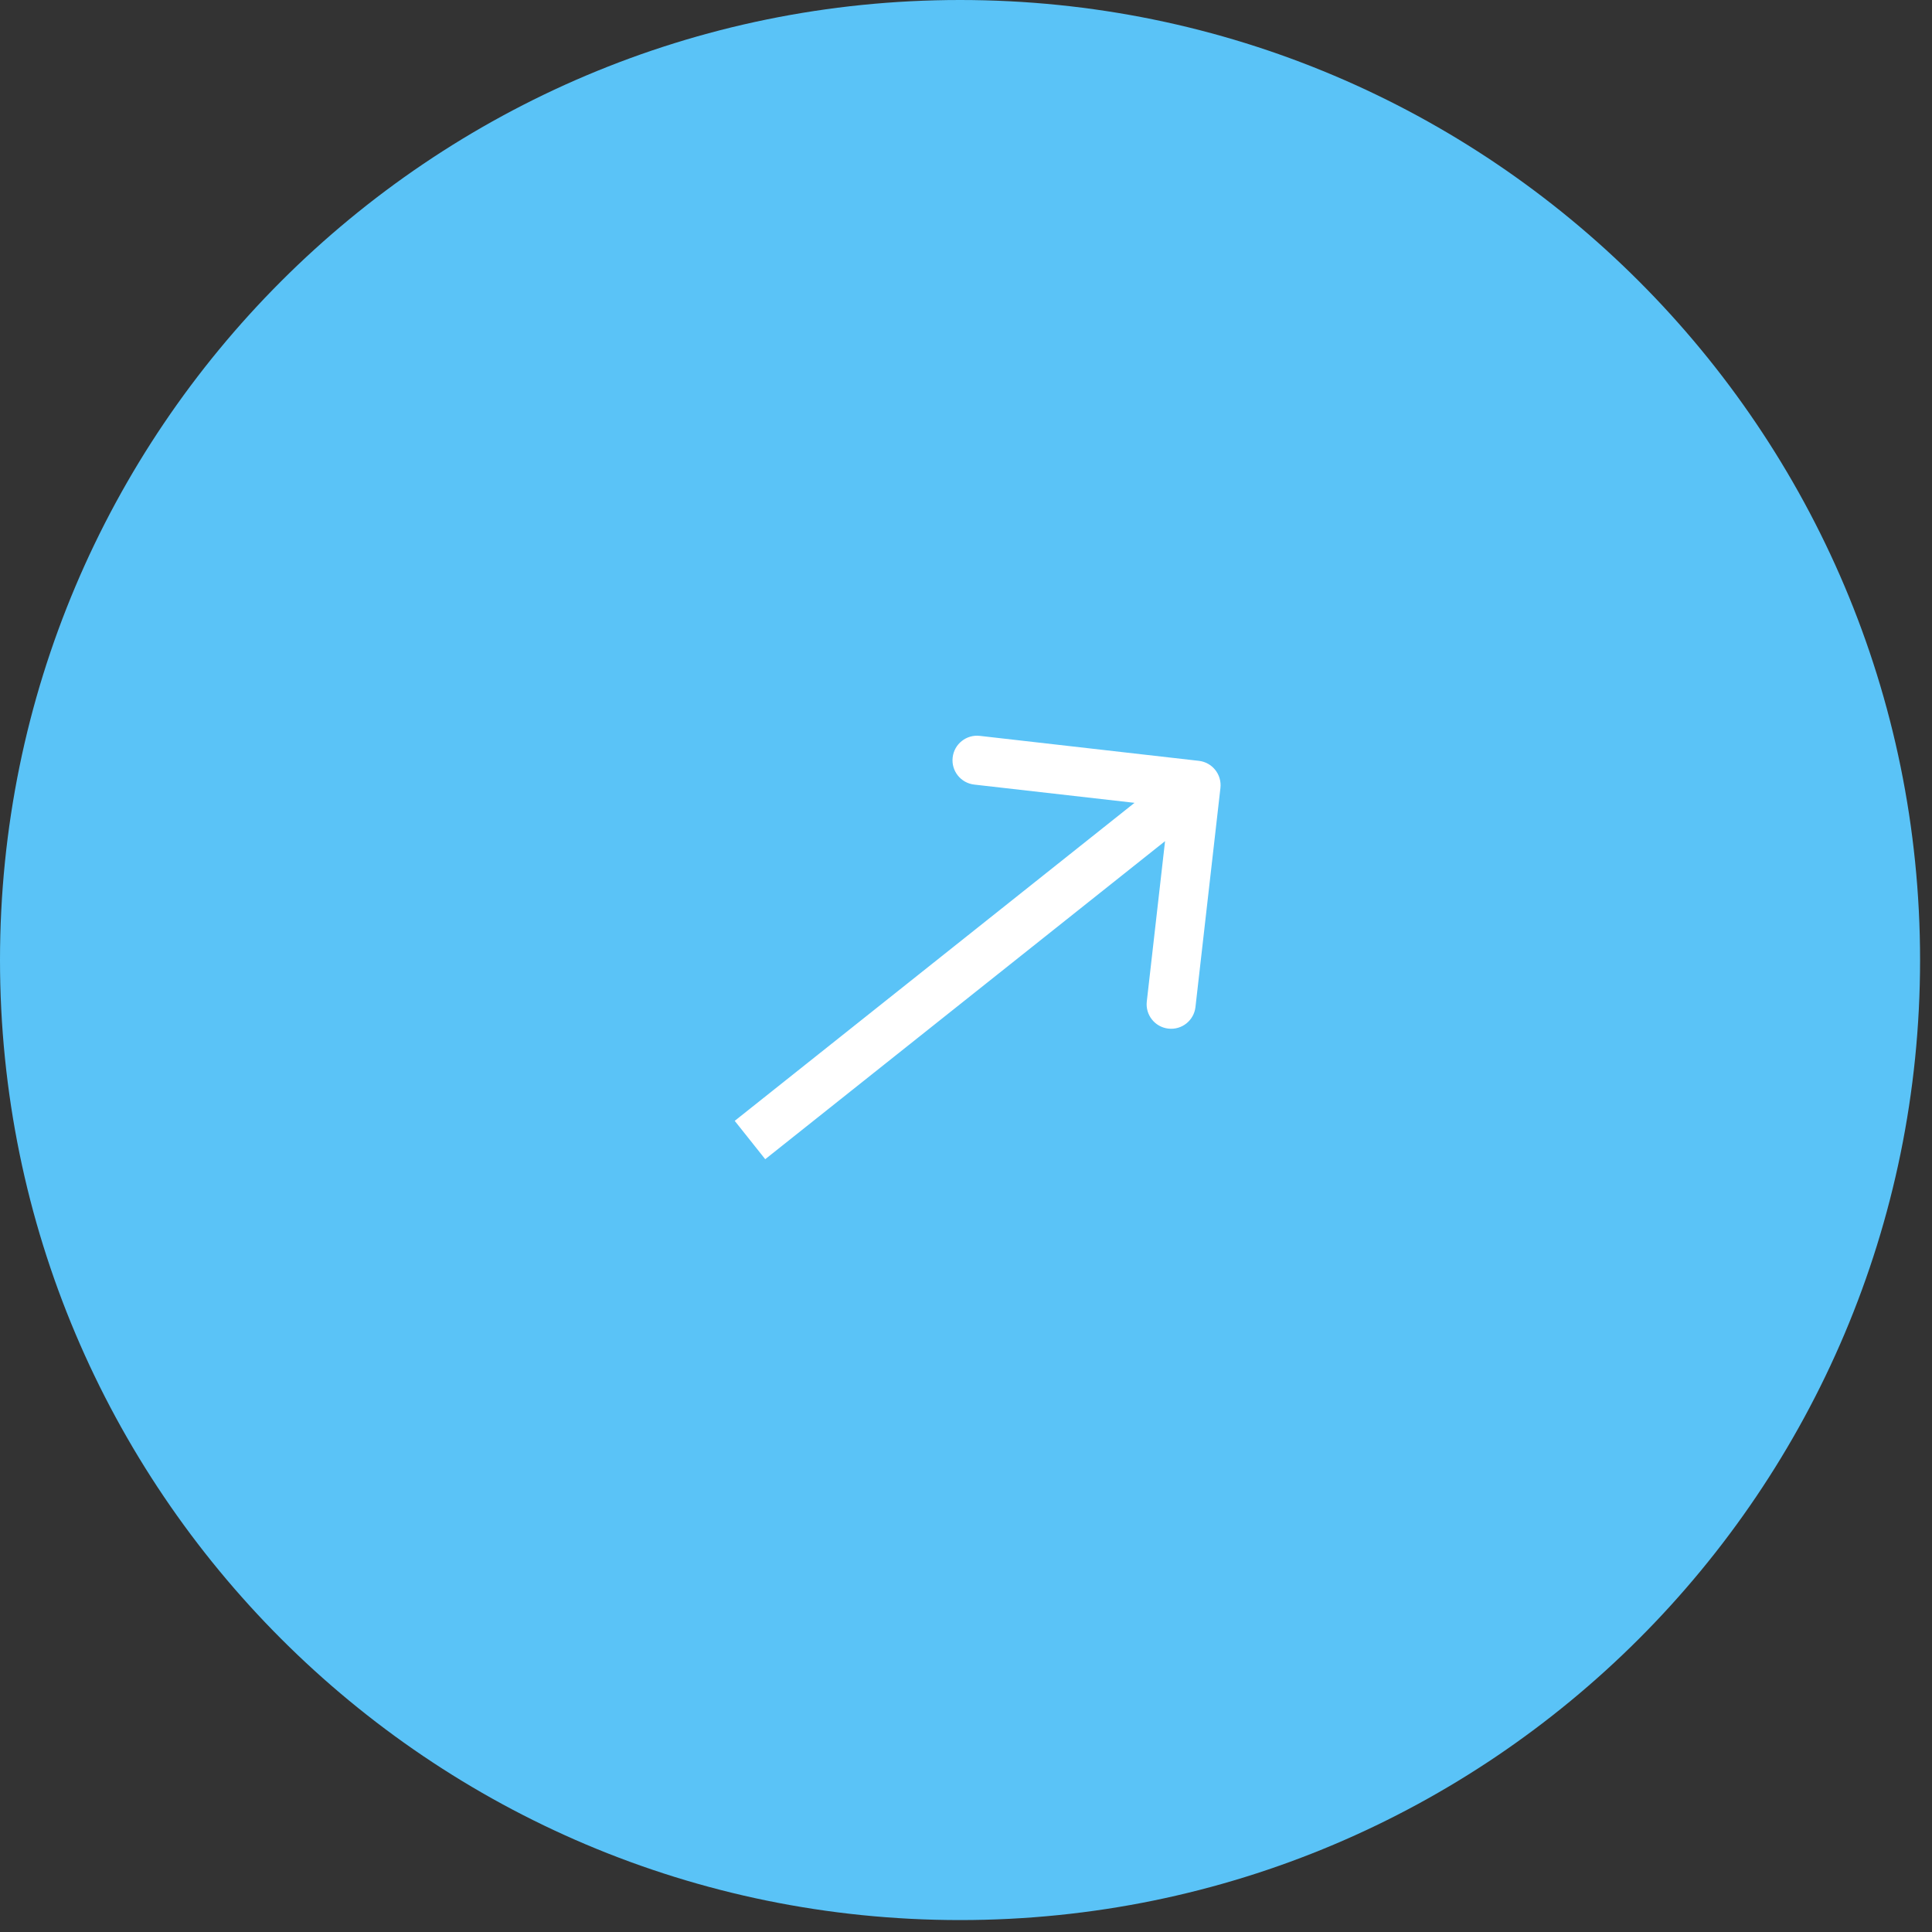 <?xml version="1.0" encoding="UTF-8"?> <svg xmlns="http://www.w3.org/2000/svg" width="52" height="52" viewBox="0 0 52 52" fill="none"><rect x="0" y="0" width="52" height="52" fill="#333333" stroke="none"/><g clip-path="url(#clip0_1218_1665)"><path d="M25.839 51.679C40.11 51.679 51.679 40.11 51.679 25.839C51.679 11.569 40.11 0 25.839 0C11.569 0 0 11.569 0 25.839C0 40.11 11.569 51.679 25.839 51.679Z" fill="#5AC3F7"></path><path d="M32.848 21.208C32.889 20.846 32.629 20.519 32.267 20.478L26.371 19.806C26.009 19.765 25.682 20.025 25.641 20.387C25.599 20.749 25.86 21.076 26.221 21.117L31.463 21.714L30.866 26.956C30.825 27.317 31.084 27.644 31.446 27.685C31.808 27.727 32.135 27.467 32.176 27.105L32.848 21.208ZM20.596 31.2L32.603 21.649L31.782 20.617L19.775 30.168L20.596 31.2Z" fill="white"></path></g><defs><clipPath id="clip0_1218_1665"><rect width="52" height="52" fill="white"></rect></clipPath></defs></svg> 
